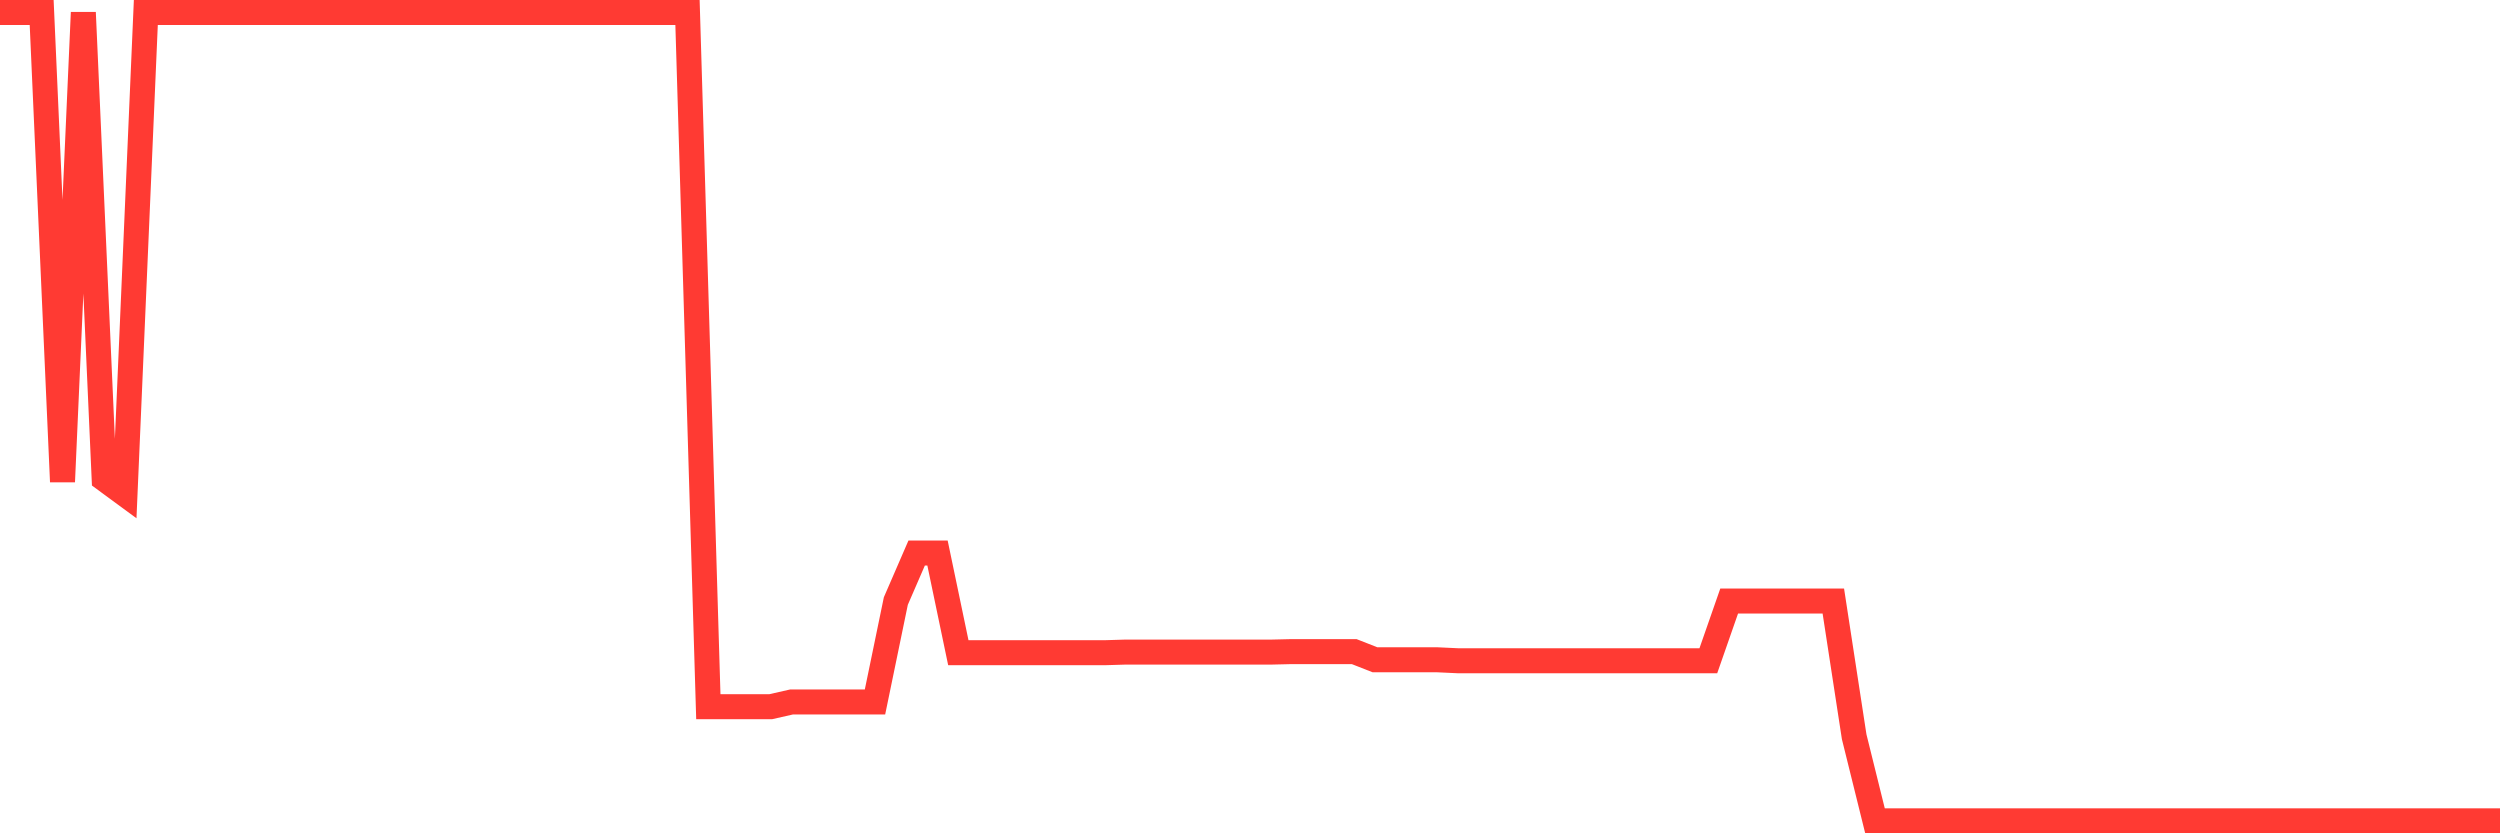 <svg
  xmlns="http://www.w3.org/2000/svg"
  xmlns:xlink="http://www.w3.org/1999/xlink"
  width="120"
  height="40"
  viewBox="0 0 120 40"
  preserveAspectRatio="none"
>
  <polyline
    points="0,0.6 1,0.6 2,0.6 3,23.126 4,0.6 5,22.993 6,23.728 7,0.6 8,0.6 9,0.6 10,0.6 11,0.6 12,0.6 13,0.6 14,0.6 15,0.6 16,0.6 17,0.6 18,0.6 19,0.6 20,0.6 21,0.6 22,0.6 23,0.6 24,0.6 25,0.6 26,0.6 27,0.6 28,0.6 29,0.6 30,0.6 31,0.6 32,0.6 33,0.6 34,33.92 35,33.92 36,33.92 37,33.92 38,33.693 39,33.693 40,33.693 41,33.693 42,33.693 43,28.85 44,26.544 45,26.544 46,31.331 47,31.331 48,31.331 49,31.331 50,31.331 51,31.331 52,31.331 53,31.331 54,31.301 55,31.301 56,31.301 57,31.301 58,31.301 59,31.301 60,31.301 61,31.301 62,31.277 63,31.277 64,31.277 65,31.277 66,31.67 67,31.67 68,31.67 69,31.67 70,31.717 71,31.717 72,31.717 73,31.717 74,31.717 75,31.717 76,31.717 77,31.717 78,31.717 79,31.717 80,31.717 81,31.717 82,31.717 83,28.85 84,28.85 85,28.85 86,28.85 87,28.85 88,28.85 89,35.364 90,39.4 91,39.4 92,39.4 93,39.4 94,39.4 95,39.4 96,39.4 97,39.4 98,39.4 99,39.4 100,39.4 101,39.4 102,39.4 103,39.4 104,39.4 105,39.4 106,39.4 107,39.4 108,39.4 109,39.4 110,39.4 111,39.4 112,39.4 113,39.4 114,39.4 115,39.4 116,39.4 117,39.4 118,39.4 119,39.4 120,39.4"
    fill="none"
    stroke="#ff3a33"
    stroke-width="1.2"
  >
  </polyline>
</svg>